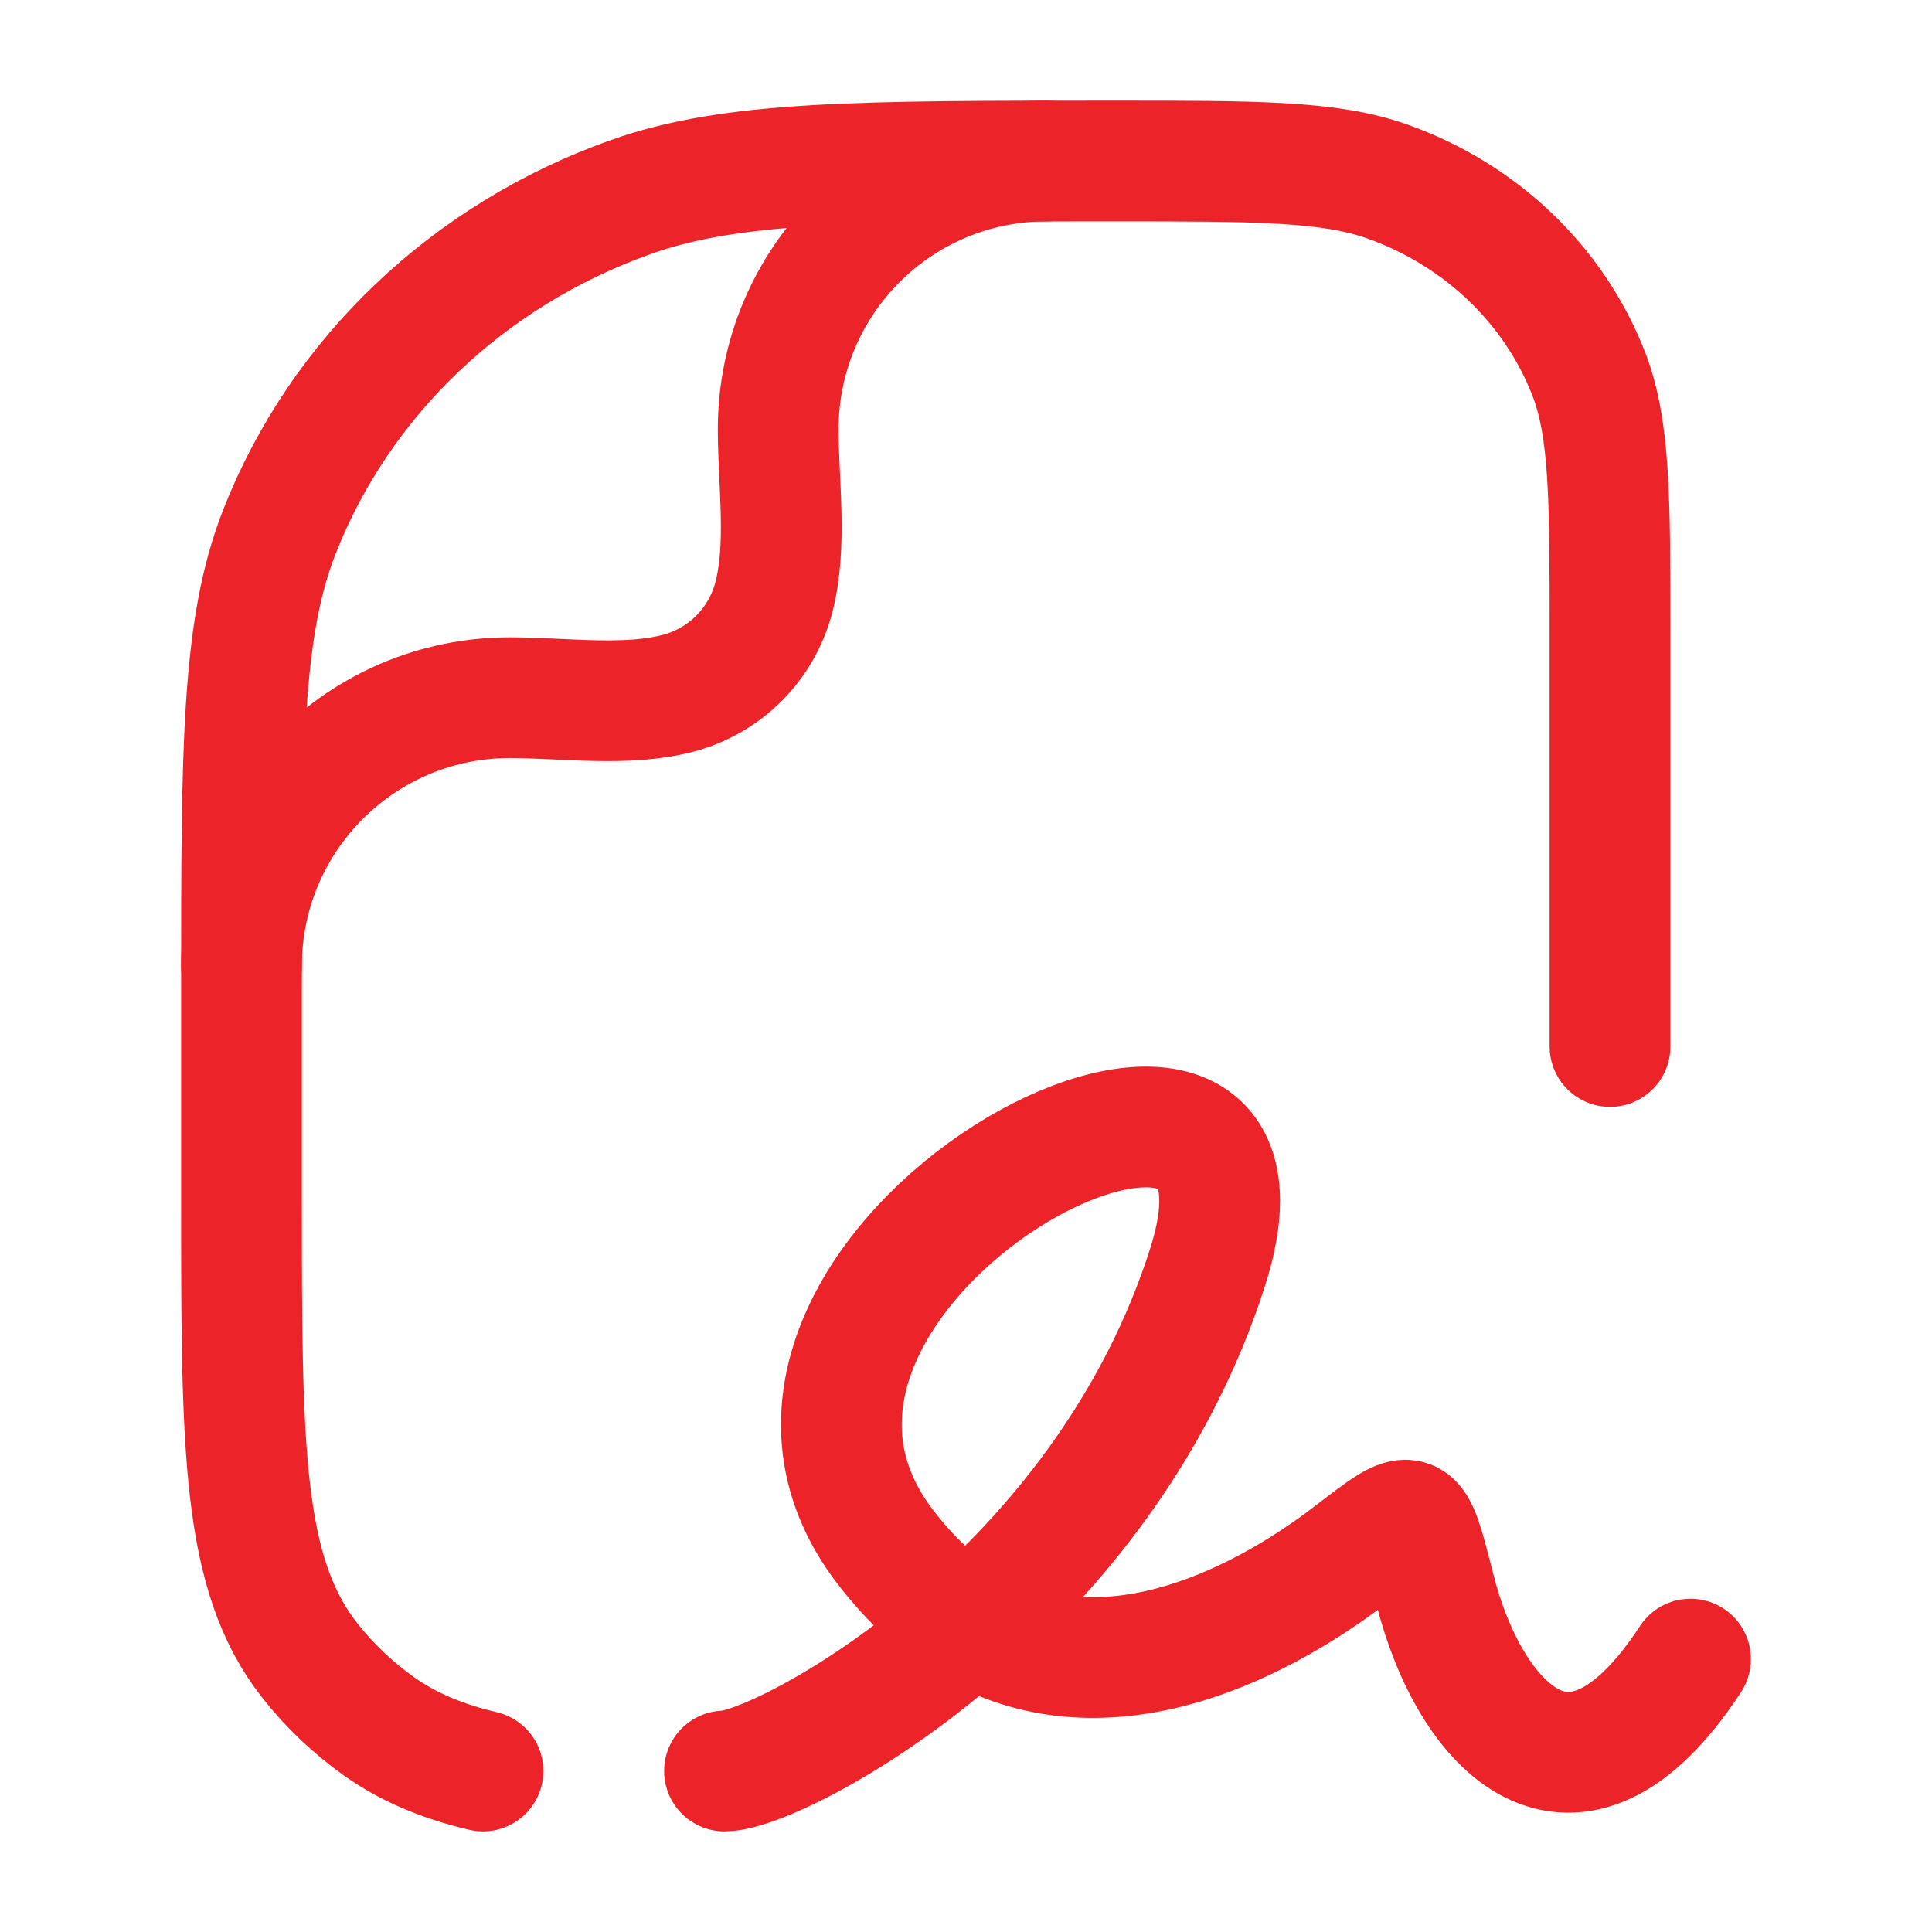 <svg width="24" height="24" viewBox="0 0 24 24" fill="none" xmlns="http://www.w3.org/2000/svg">
<path d="M9 22C9.36 22 10.691 21.393 12.049 20.178M12.049 20.178C13.208 19.142 14.386 17.664 15 15.745C16.333 11.575 8.333 15.745 11 19.22C11.328 19.648 11.681 19.96 12.049 20.178ZM12.049 20.178C13.652 21.126 15.531 20.274 16.804 19.294C17.193 18.995 17.388 18.845 17.504 18.892C17.62 18.939 17.688 19.206 17.824 19.742C18.258 21.457 19.541 22.841 21 20.61" stroke="#EC2328" stroke-width="1.5" stroke-linecap="round" stroke-linejoin="round"/>
<path d="M20 13V7.891C20 6.176 20 5.319 19.732 4.635C19.301 3.534 18.39 2.666 17.235 2.255C16.517 2 15.617 2 13.818 2C10.67 2 9.096 2 7.838 2.447C5.817 3.165 4.223 4.684 3.469 6.611C3 7.809 3 9.309 3 12.309V14.886C3 17.994 3 19.547 3.848 20.627C4.091 20.936 4.379 21.21 4.703 21.442C5.07 21.703 5.49 21.88 6 22" stroke="#EC2328" stroke-width="1.5" stroke-linecap="round" stroke-linejoin="round"/>
<path d="M3 12C3 10.159 4.492 8.667 6.333 8.667C6.999 8.667 7.784 8.783 8.431 8.61C9.007 8.456 9.456 8.007 9.61 7.431C9.783 6.784 9.667 5.999 9.667 5.333C9.667 3.492 11.159 2 13 2" stroke="#EC2328" stroke-width="1.5" stroke-linecap="round" stroke-linejoin="round"/>
</svg>
